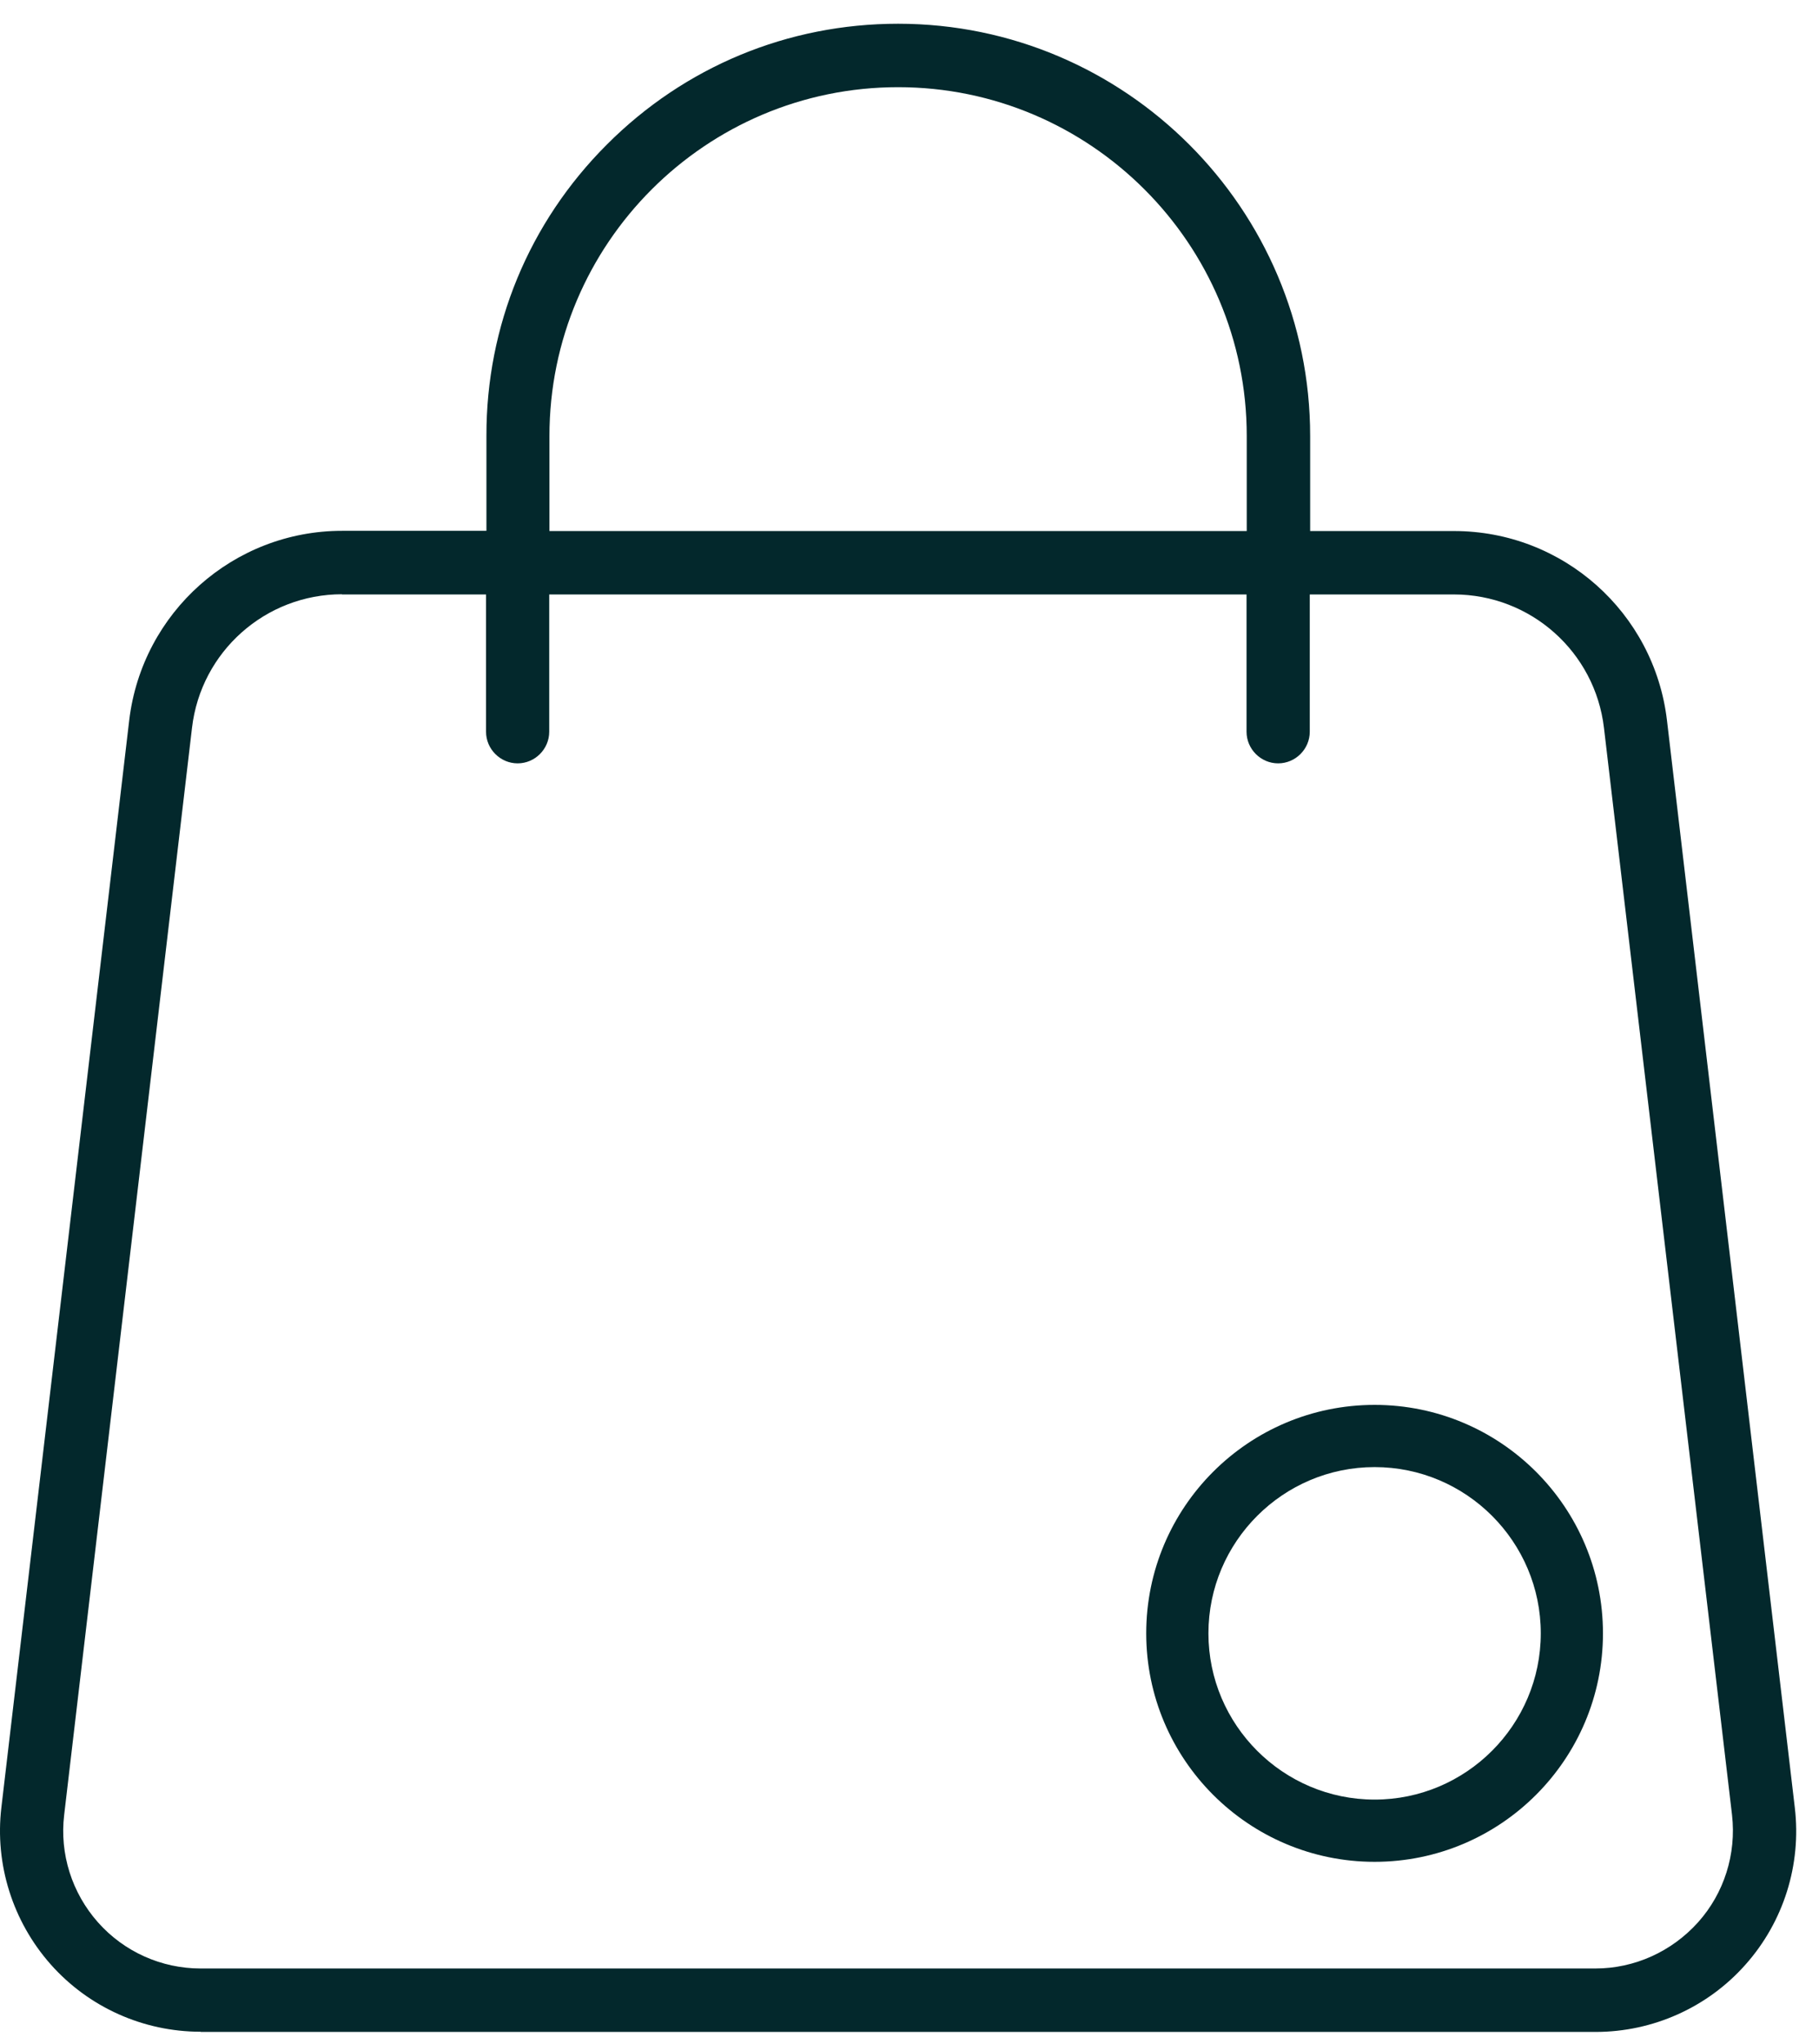 <svg width="65" height="73" viewBox="0 0 65 73" fill="none" xmlns="http://www.w3.org/2000/svg">
<path d="M7.168 72.57C5.12 72.57 3.168 71.695 1.812 70.165C0.457 68.635 -0.191 66.595 0.049 64.562L4.617 25.729C5.077 21.867 8.348 18.96 12.224 18.96H17.382V15.565C17.375 11.645 18.898 7.951 21.681 5.168C24.464 2.378 28.158 0.848 32.093 0.848C40.209 0.848 46.817 7.456 46.817 15.572V18.968H51.961C55.844 18.968 59.116 21.875 59.568 25.736L64.136 64.57C64.376 66.603 63.735 68.643 62.373 70.173C61.017 71.703 59.065 72.577 57.017 72.577H7.175L7.168 72.57ZM12.224 21.226C9.484 21.226 7.182 23.274 6.862 25.991L2.293 64.825C2.126 66.216 2.57 67.615 3.503 68.665C4.435 69.714 5.769 70.311 7.168 70.311H57.01C58.409 70.311 59.742 69.706 60.682 68.657C61.608 67.623 62.052 66.224 61.892 64.825L57.316 25.998C56.996 23.281 54.693 21.233 51.954 21.233H46.803V26.137C46.803 26.756 46.293 27.266 45.673 27.266C45.054 27.266 44.544 26.756 44.544 26.137V21.233H19.626V26.137C19.626 26.756 19.116 27.266 18.497 27.266C17.878 27.266 17.368 26.756 17.368 26.137V21.233H12.209L12.224 21.226ZM32.093 3.114C25.222 3.114 19.634 8.702 19.634 15.572V18.968H44.551V15.572C44.551 8.702 38.963 3.114 32.093 3.114Z" fill="#03282C"/>
<path d="M49.12 52.402C52.398 52.402 55.058 55.069 55.058 58.34C55.058 61.612 52.391 64.278 49.12 64.278C45.848 64.278 43.182 61.612 43.182 58.34C43.182 55.069 45.848 52.402 49.12 52.402ZM49.12 50.18C44.61 50.18 40.959 53.838 40.959 58.34C40.959 62.843 44.617 66.501 49.12 66.501C53.622 66.501 57.28 62.843 57.28 58.34C57.28 53.838 53.63 50.18 49.12 50.18Z" fill="#03282C"/>
</svg>
